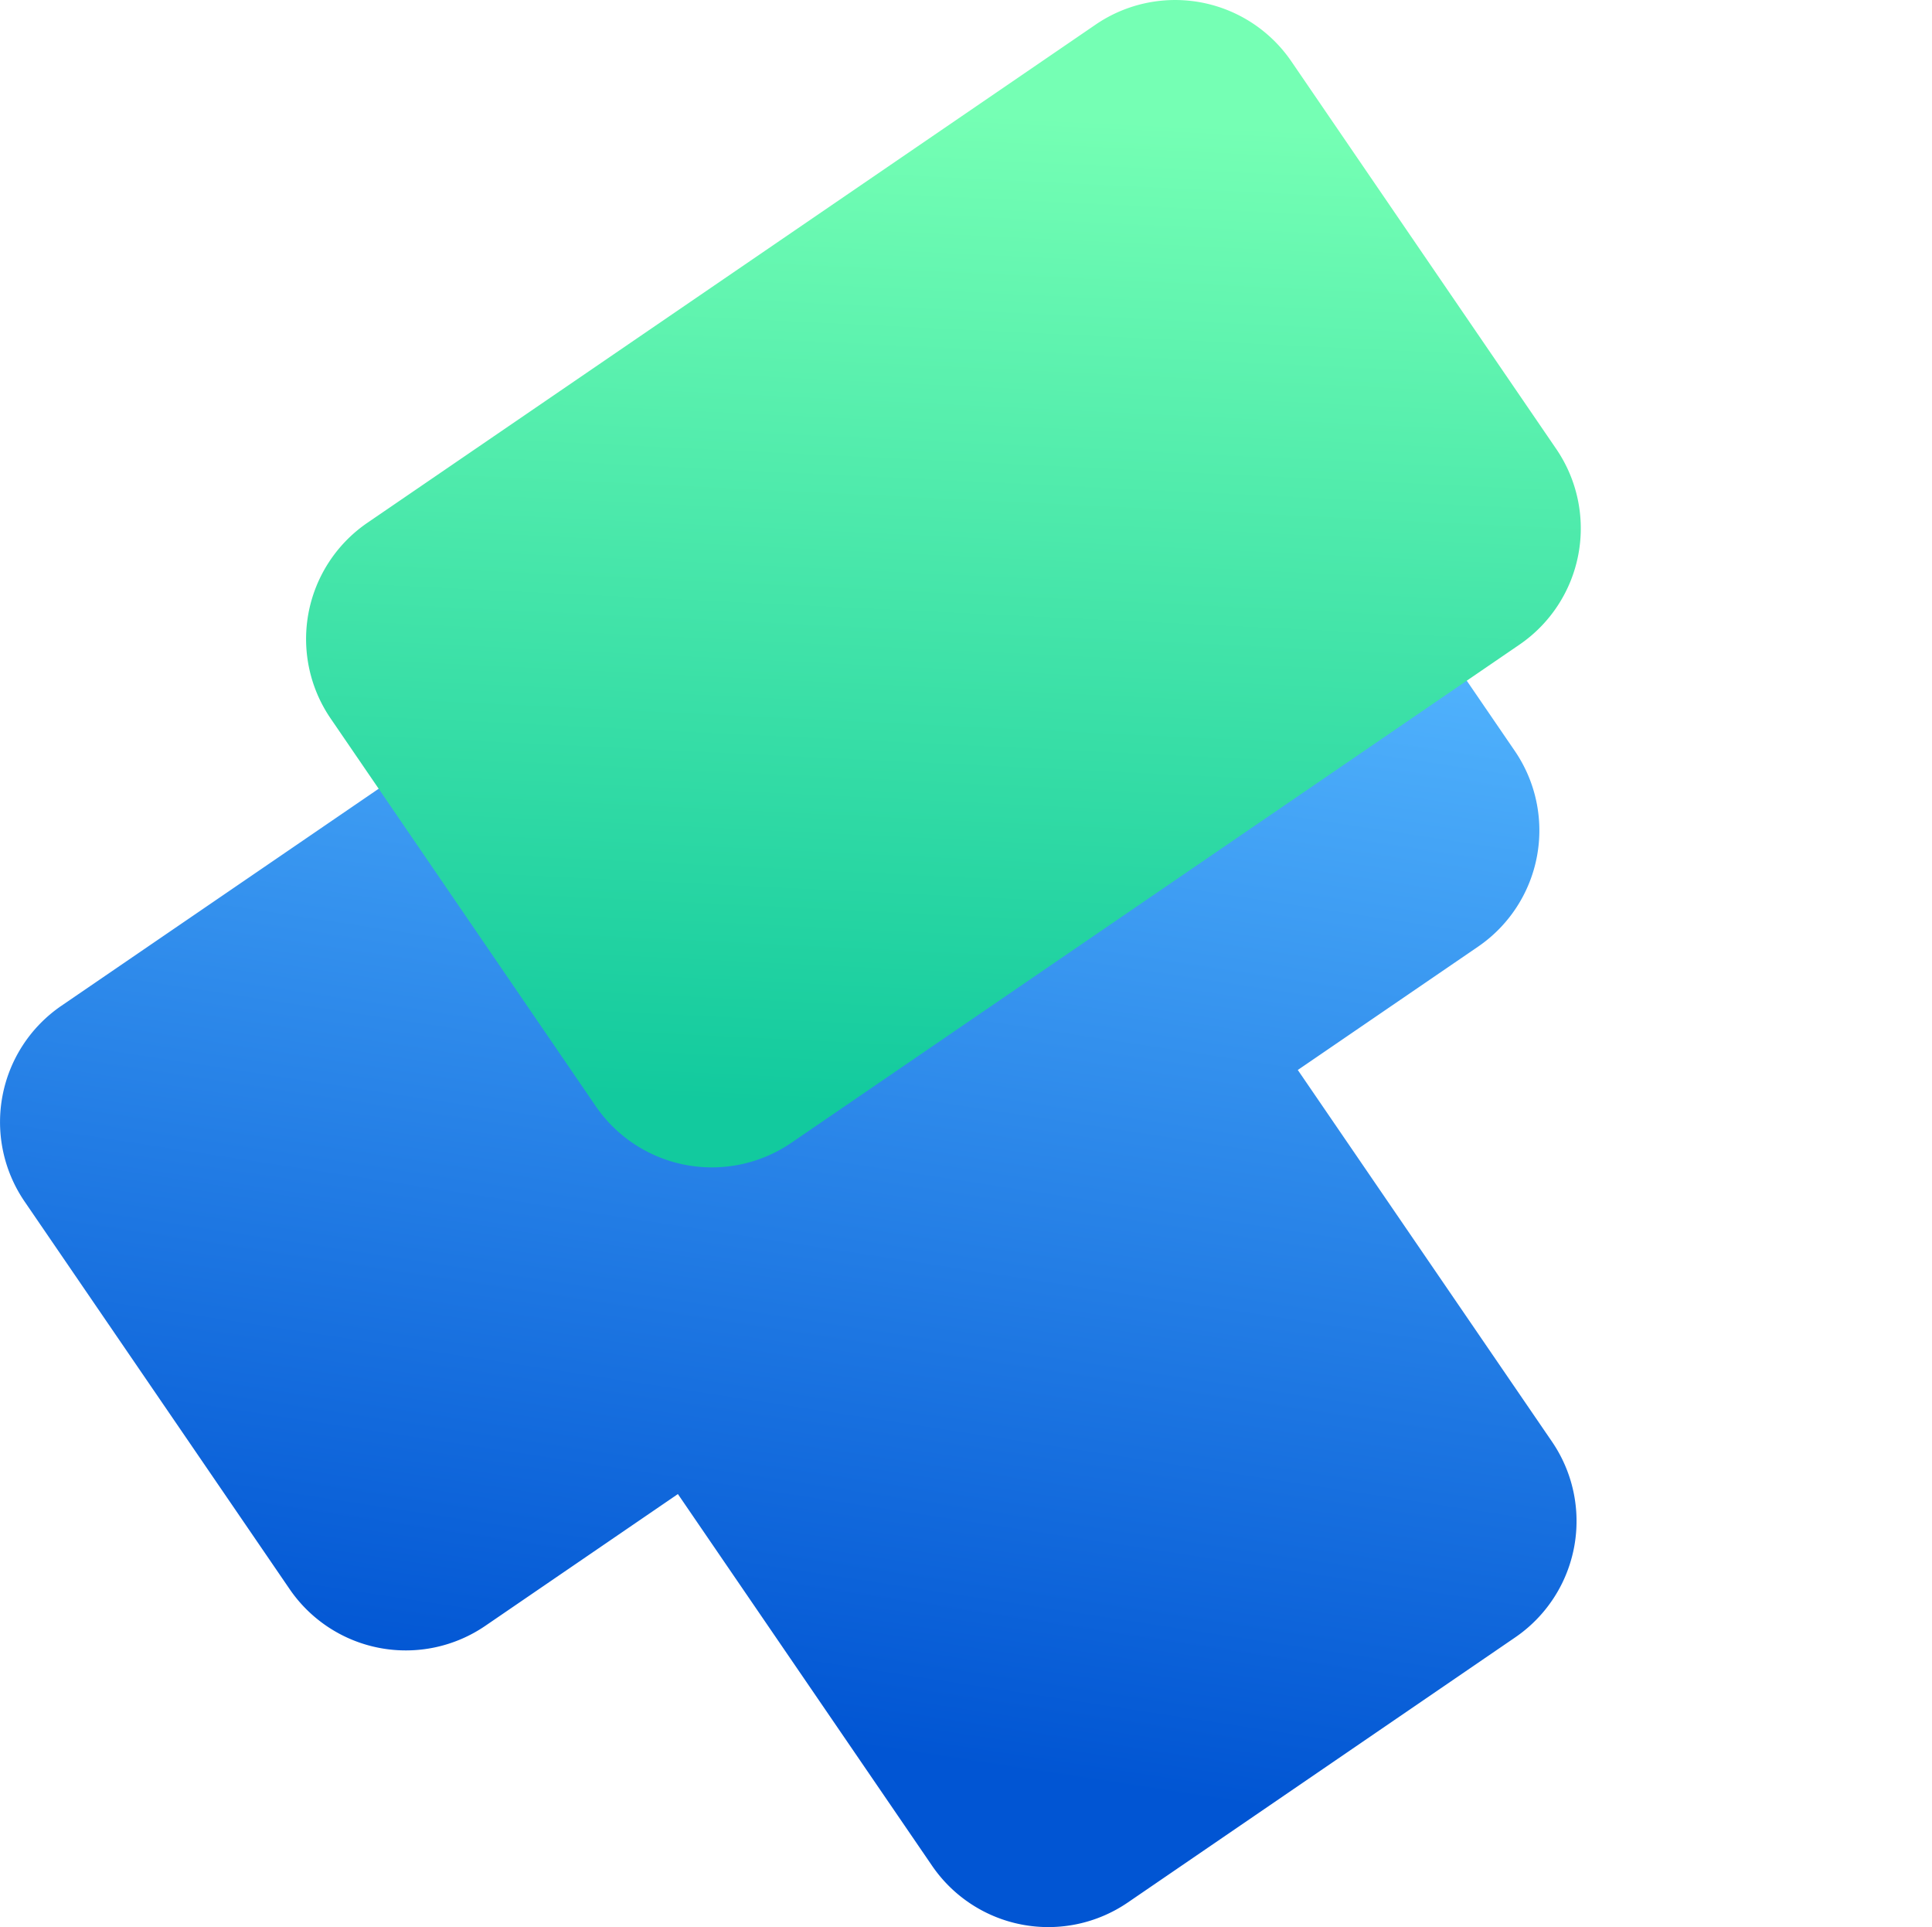 <svg id="Grupo_10591" data-name="Grupo 10591" xmlns="http://www.w3.org/2000/svg" xmlns:xlink="http://www.w3.org/1999/xlink" height="56.844" width="57" viewBox="0 0 57 56.844">
  <defs>
    <linearGradient id="linear-gradient" x1="0.602" y1="0.897" x2="0.712" y2="0.152" gradientUnits="objectBoundingBox">
      <stop offset="0" stop-color="#0155d3"/>
      <stop offset="1" stop-color="#55b8ff"/>
    </linearGradient>
    <linearGradient id="linear-gradient-2" x1="0.598" y1="0.104" x2="0.554" y2="0.952" gradientUnits="objectBoundingBox">
      <stop offset="0" stop-color="#75ffb4"/>
      <stop offset="1" stop-color="#12ca9e"/>
    </linearGradient>
  </defs>
  <g id="Group_14" data-name="Group 14" transform="translate(0)">
    <path id="Union" d="M14.318,39.047a4.154,4.154,0,0,1-5.773-1.083L.726,26.532a4.154,4.154,0,0,1,1.083-5.773L31.1.726a4.154,4.154,0,0,1,5.773,1.083L44.691,13.24a4.154,4.154,0,0,1-1.083,5.773l-5.319,3.638,7.5,10.964A4.154,4.154,0,0,1,44.7,39.39L33.273,47.208A4.154,4.154,0,0,1,27.5,46.125L20,35.16Z" transform="translate(0 8.91)" fill="url(#linear-gradient)"/>
    <path id="Rectangle_10" data-name="Rectangle 10" d="M8.544,32.626a4.154,4.154,0,0,0,5.773,1.083L35.8,19.014a4.154,4.154,0,0,0,1.083-5.773L29.068,1.809A4.154,4.154,0,0,0,23.294.726L1.809,15.421A4.154,4.154,0,0,0,.726,21.195Z" transform="translate(9.03 0)" fill="url(#linear-gradient-2)"/>
  </g>
</svg>